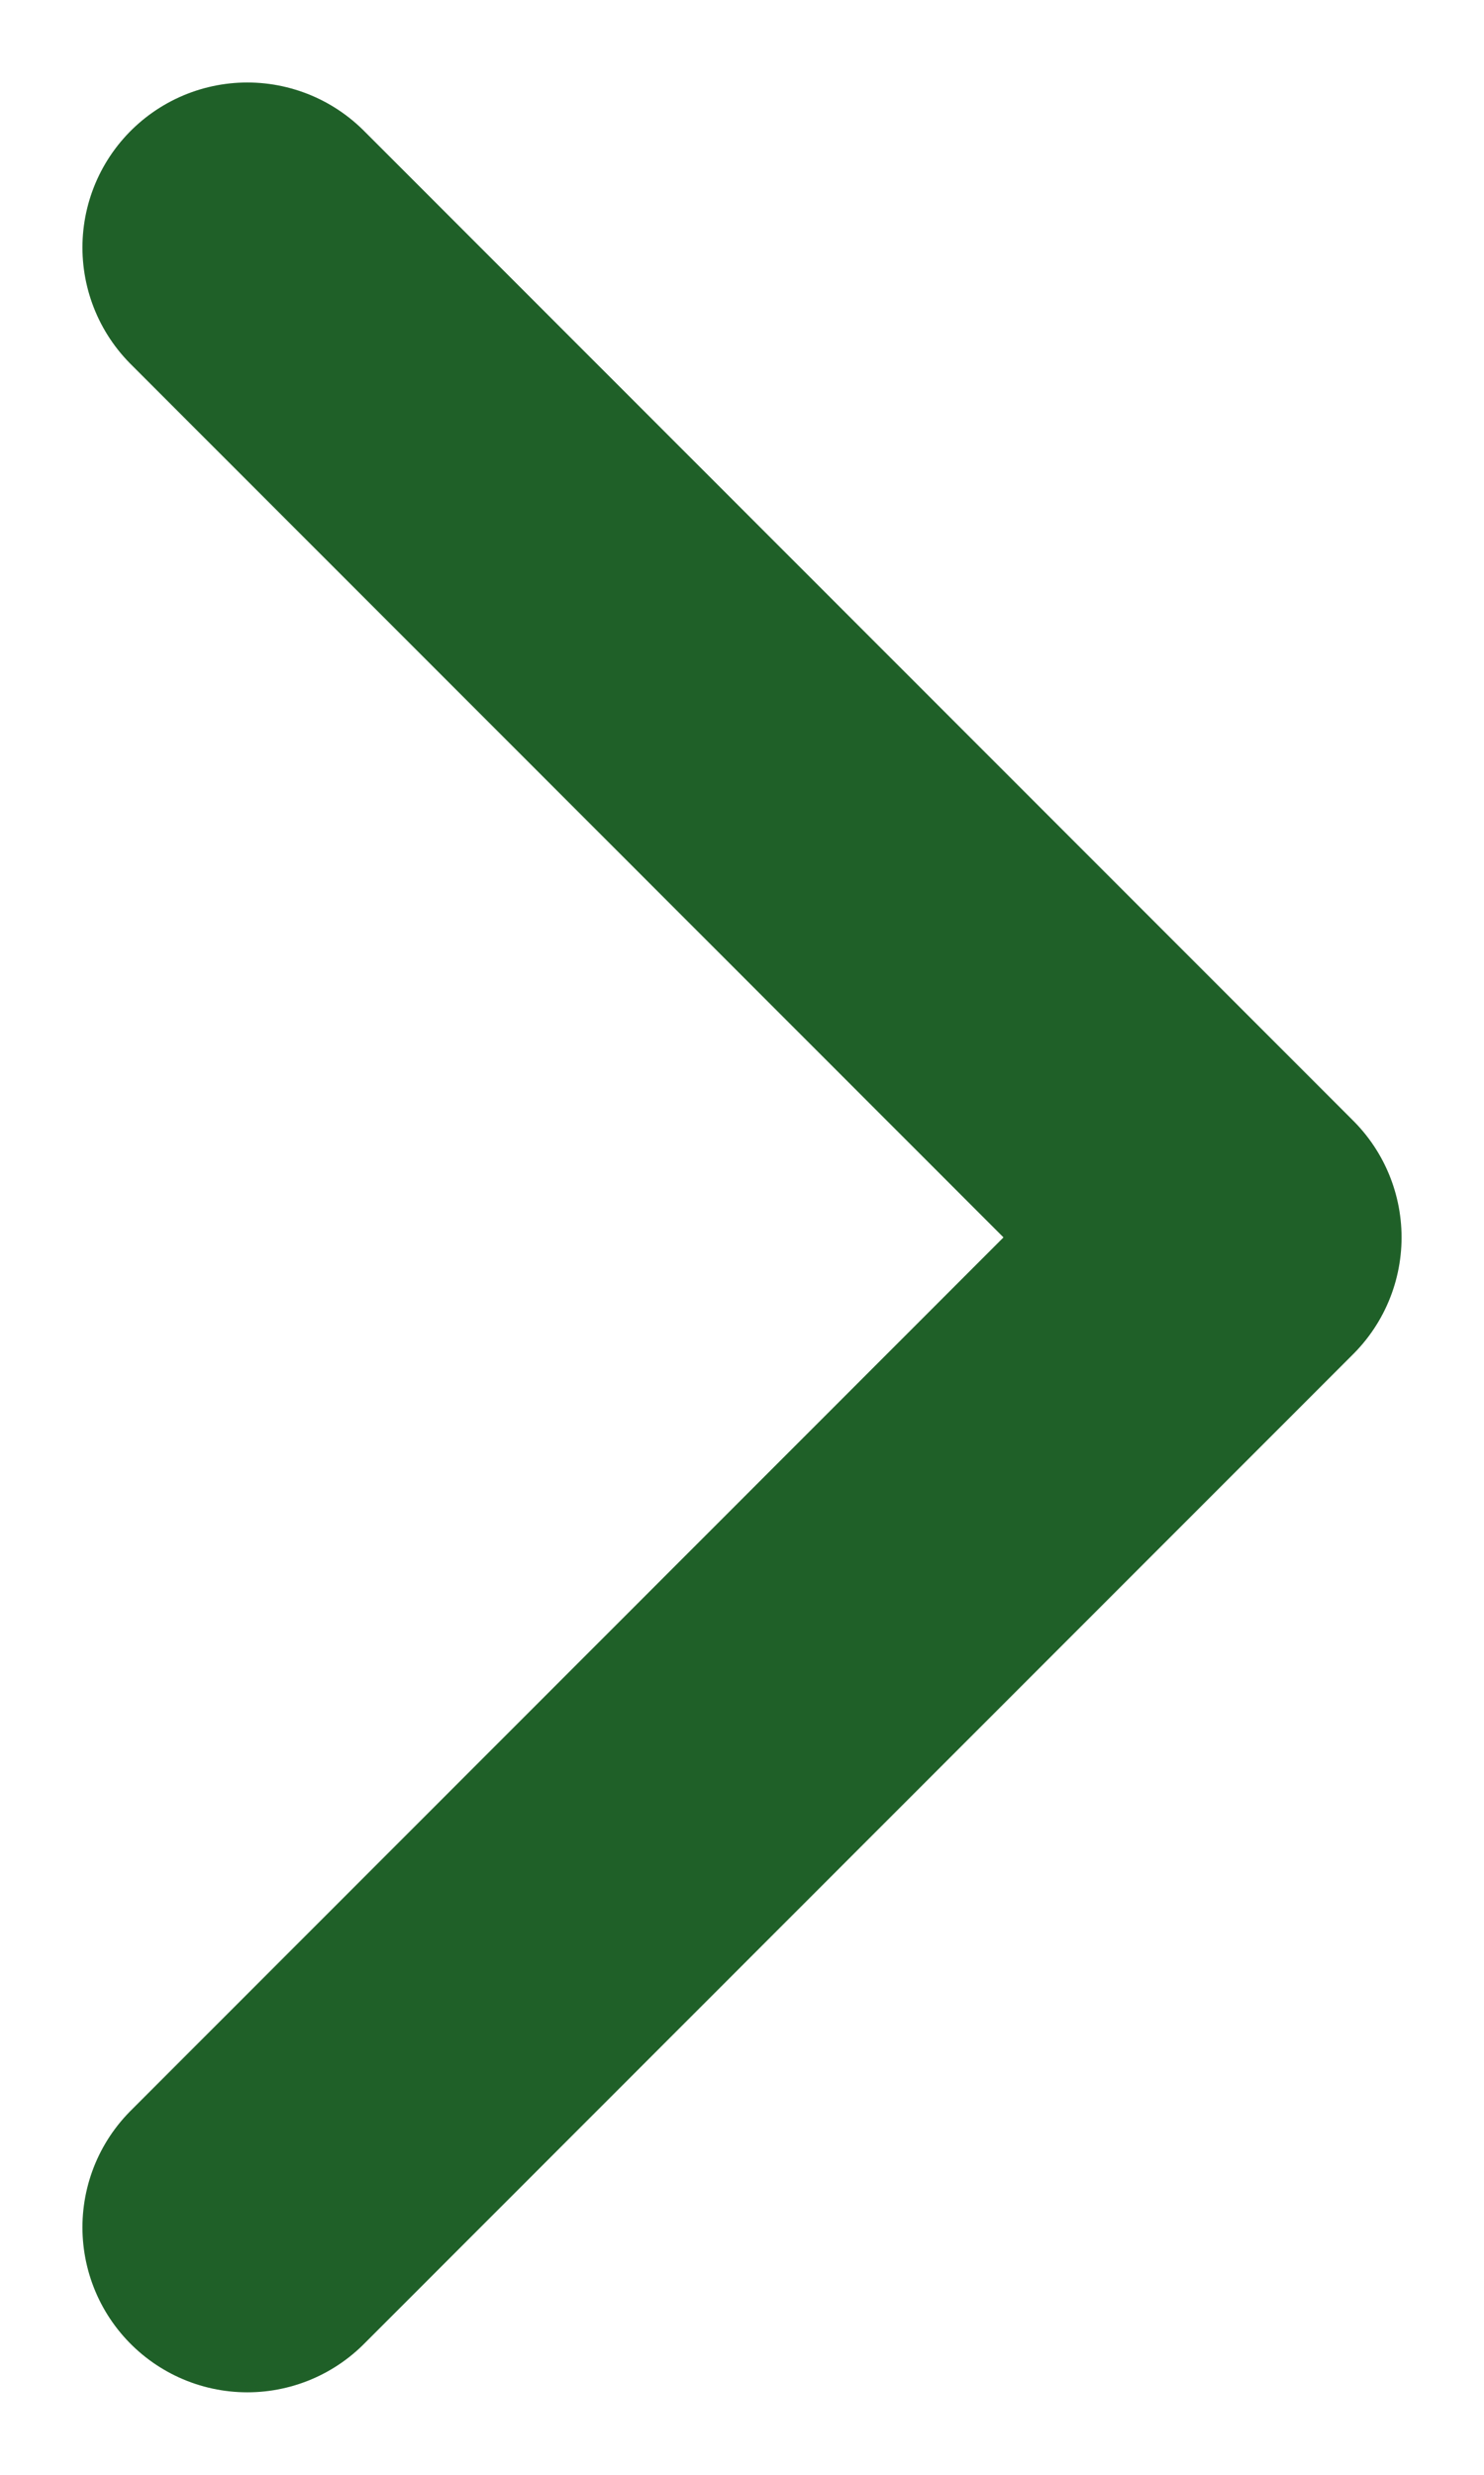 <svg width="9" height="15" viewBox="0 0 9 15" fill="none" xmlns="http://www.w3.org/2000/svg">
<g clip-path="url(#clip0_3979_1633)">
<path d="M1.5 13.5L7.5 7.5L1.5 1.5" stroke="#1F6028" stroke-width="2" stroke-linecap="round" stroke-linejoin="round"/>
</g>
<defs>
<clipPath id="clip0_3979_1633">
<rect width="9" height="15" fill="white"/>
</clipPath>
</defs>
</svg>

